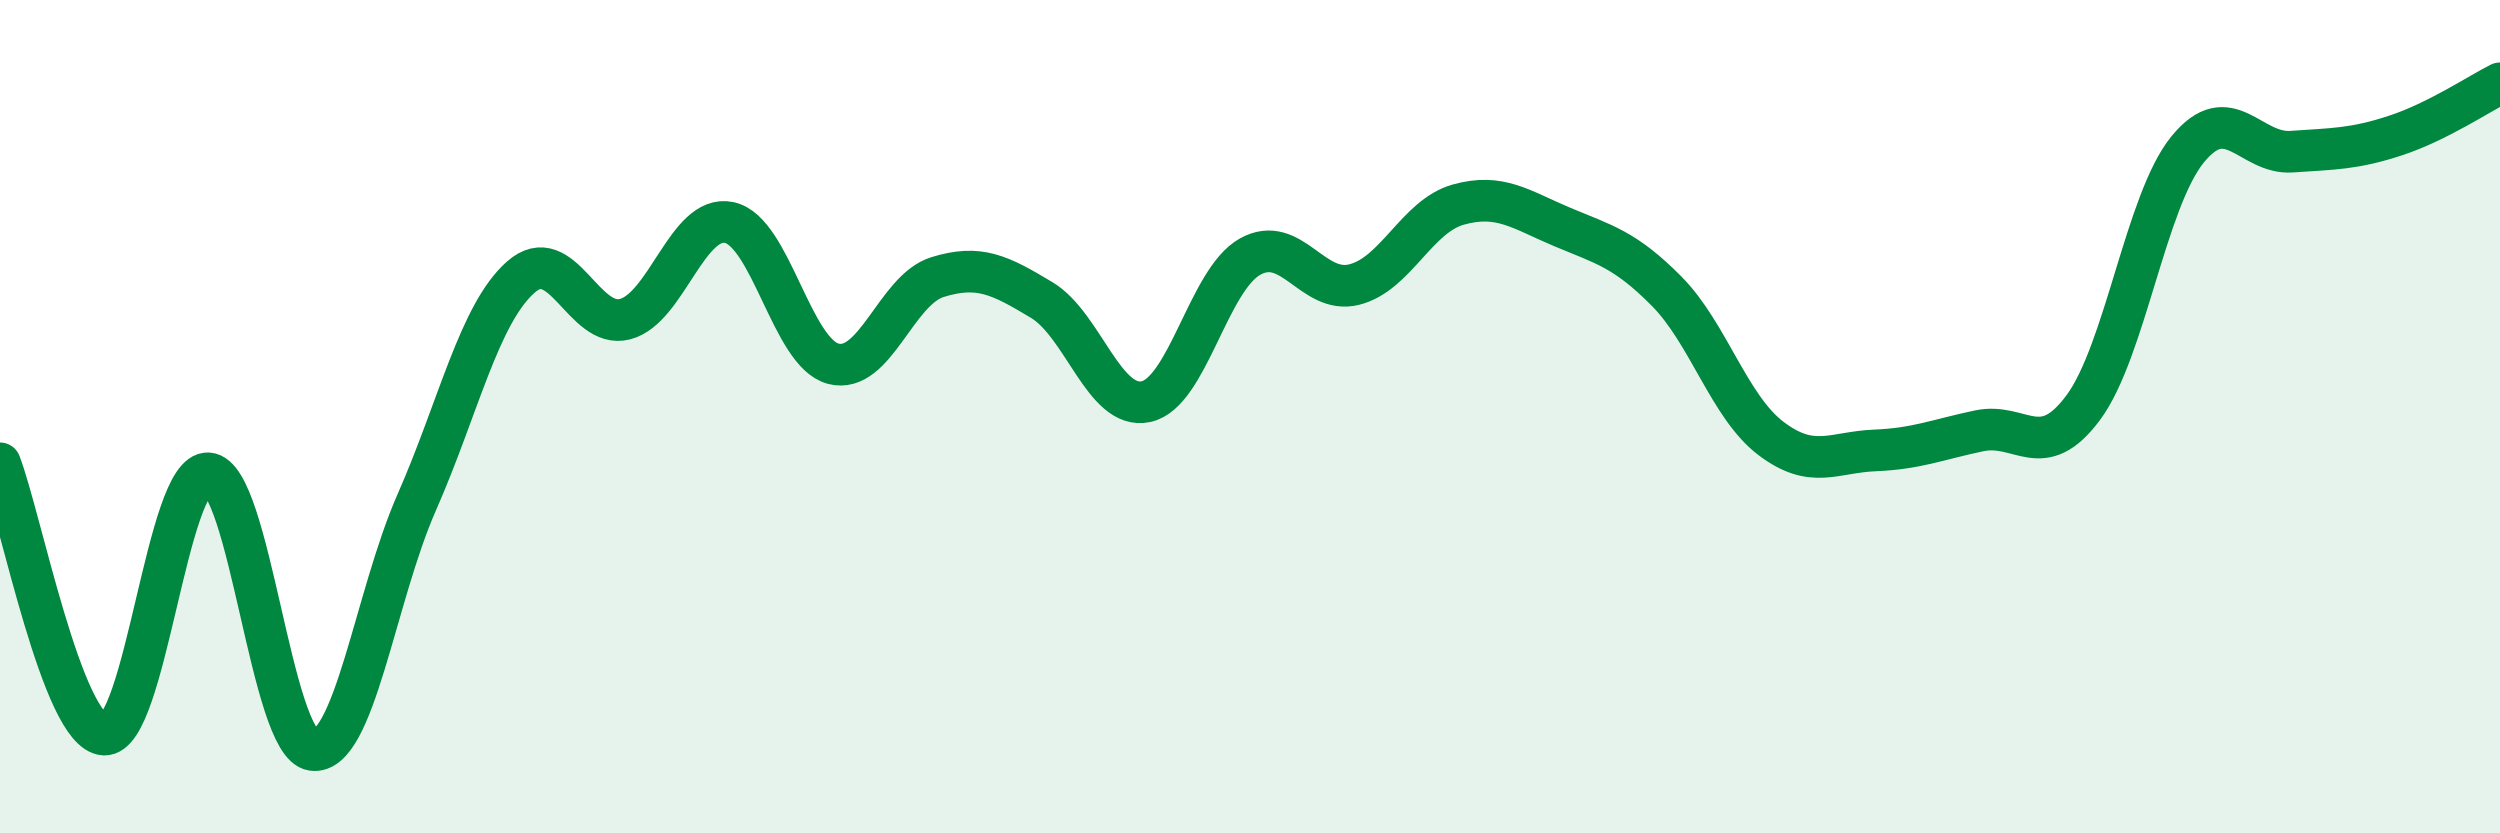 
    <svg width="60" height="20" viewBox="0 0 60 20" xmlns="http://www.w3.org/2000/svg">
      <path
        d="M 0,11.12 C 0.5,12.42 1.5,17.58 2.5,17.63 C 3.5,17.68 4,11.29 5,11.36 C 6,11.43 6.5,17.86 7.5,18 C 8.5,18.14 9,14.33 10,12.06 C 11,9.79 11.5,7.53 12.5,6.65 C 13.5,5.77 14,7.92 15,7.66 C 16,7.4 16.5,5.13 17.5,5.34 C 18.5,5.55 19,8.47 20,8.73 C 21,8.99 21.5,6.96 22.5,6.65 C 23.5,6.34 24,6.6 25,7.2 C 26,7.8 26.5,9.85 27.5,9.64 C 28.5,9.43 29,6.72 30,6.16 C 31,5.6 31.5,7.08 32.5,6.83 C 33.5,6.58 34,5.19 35,4.91 C 36,4.63 36.5,5.03 37.5,5.45 C 38.5,5.87 39,5.98 40,6.99 C 41,8 41.5,9.76 42.5,10.52 C 43.5,11.28 44,10.85 45,10.81 C 46,10.77 46.5,10.55 47.5,10.34 C 48.5,10.13 49,11.13 50,9.78 C 51,8.43 51.5,4.82 52.5,3.59 C 53.5,2.36 54,3.71 55,3.64 C 56,3.57 56.5,3.58 57.5,3.25 C 58.5,2.92 59.5,2.25 60,2L60 20L0 20Z"
        fill="#008740"
        opacity="0.1"
        stroke-linecap="round"
        stroke-linejoin="round"
      />
      <path
        d="M 0,11.12 C 0.5,12.42 1.5,17.58 2.5,17.63 C 3.5,17.68 4,11.29 5,11.36 C 6,11.43 6.5,17.86 7.5,18 C 8.5,18.14 9,14.33 10,12.06 C 11,9.79 11.5,7.53 12.5,6.65 C 13.5,5.77 14,7.92 15,7.66 C 16,7.4 16.5,5.13 17.5,5.34 C 18.5,5.55 19,8.47 20,8.73 C 21,8.99 21.5,6.96 22.5,6.65 C 23.5,6.34 24,6.6 25,7.2 C 26,7.8 26.5,9.85 27.5,9.64 C 28.5,9.43 29,6.72 30,6.16 C 31,5.6 31.5,7.08 32.5,6.83 C 33.5,6.58 34,5.19 35,4.91 C 36,4.63 36.5,5.03 37.5,5.45 C 38.5,5.87 39,5.98 40,6.99 C 41,8 41.5,9.76 42.5,10.52 C 43.5,11.28 44,10.85 45,10.81 C 46,10.77 46.5,10.55 47.5,10.34 C 48.5,10.13 49,11.13 50,9.78 C 51,8.43 51.5,4.82 52.5,3.59 C 53.5,2.36 54,3.71 55,3.64 C 56,3.57 56.5,3.58 57.5,3.25 C 58.5,2.92 59.5,2.25 60,2"
        stroke="#008740"
        stroke-width="1"
        fill="none"
        stroke-linecap="round"
        stroke-linejoin="round"
      />
    </svg>
  